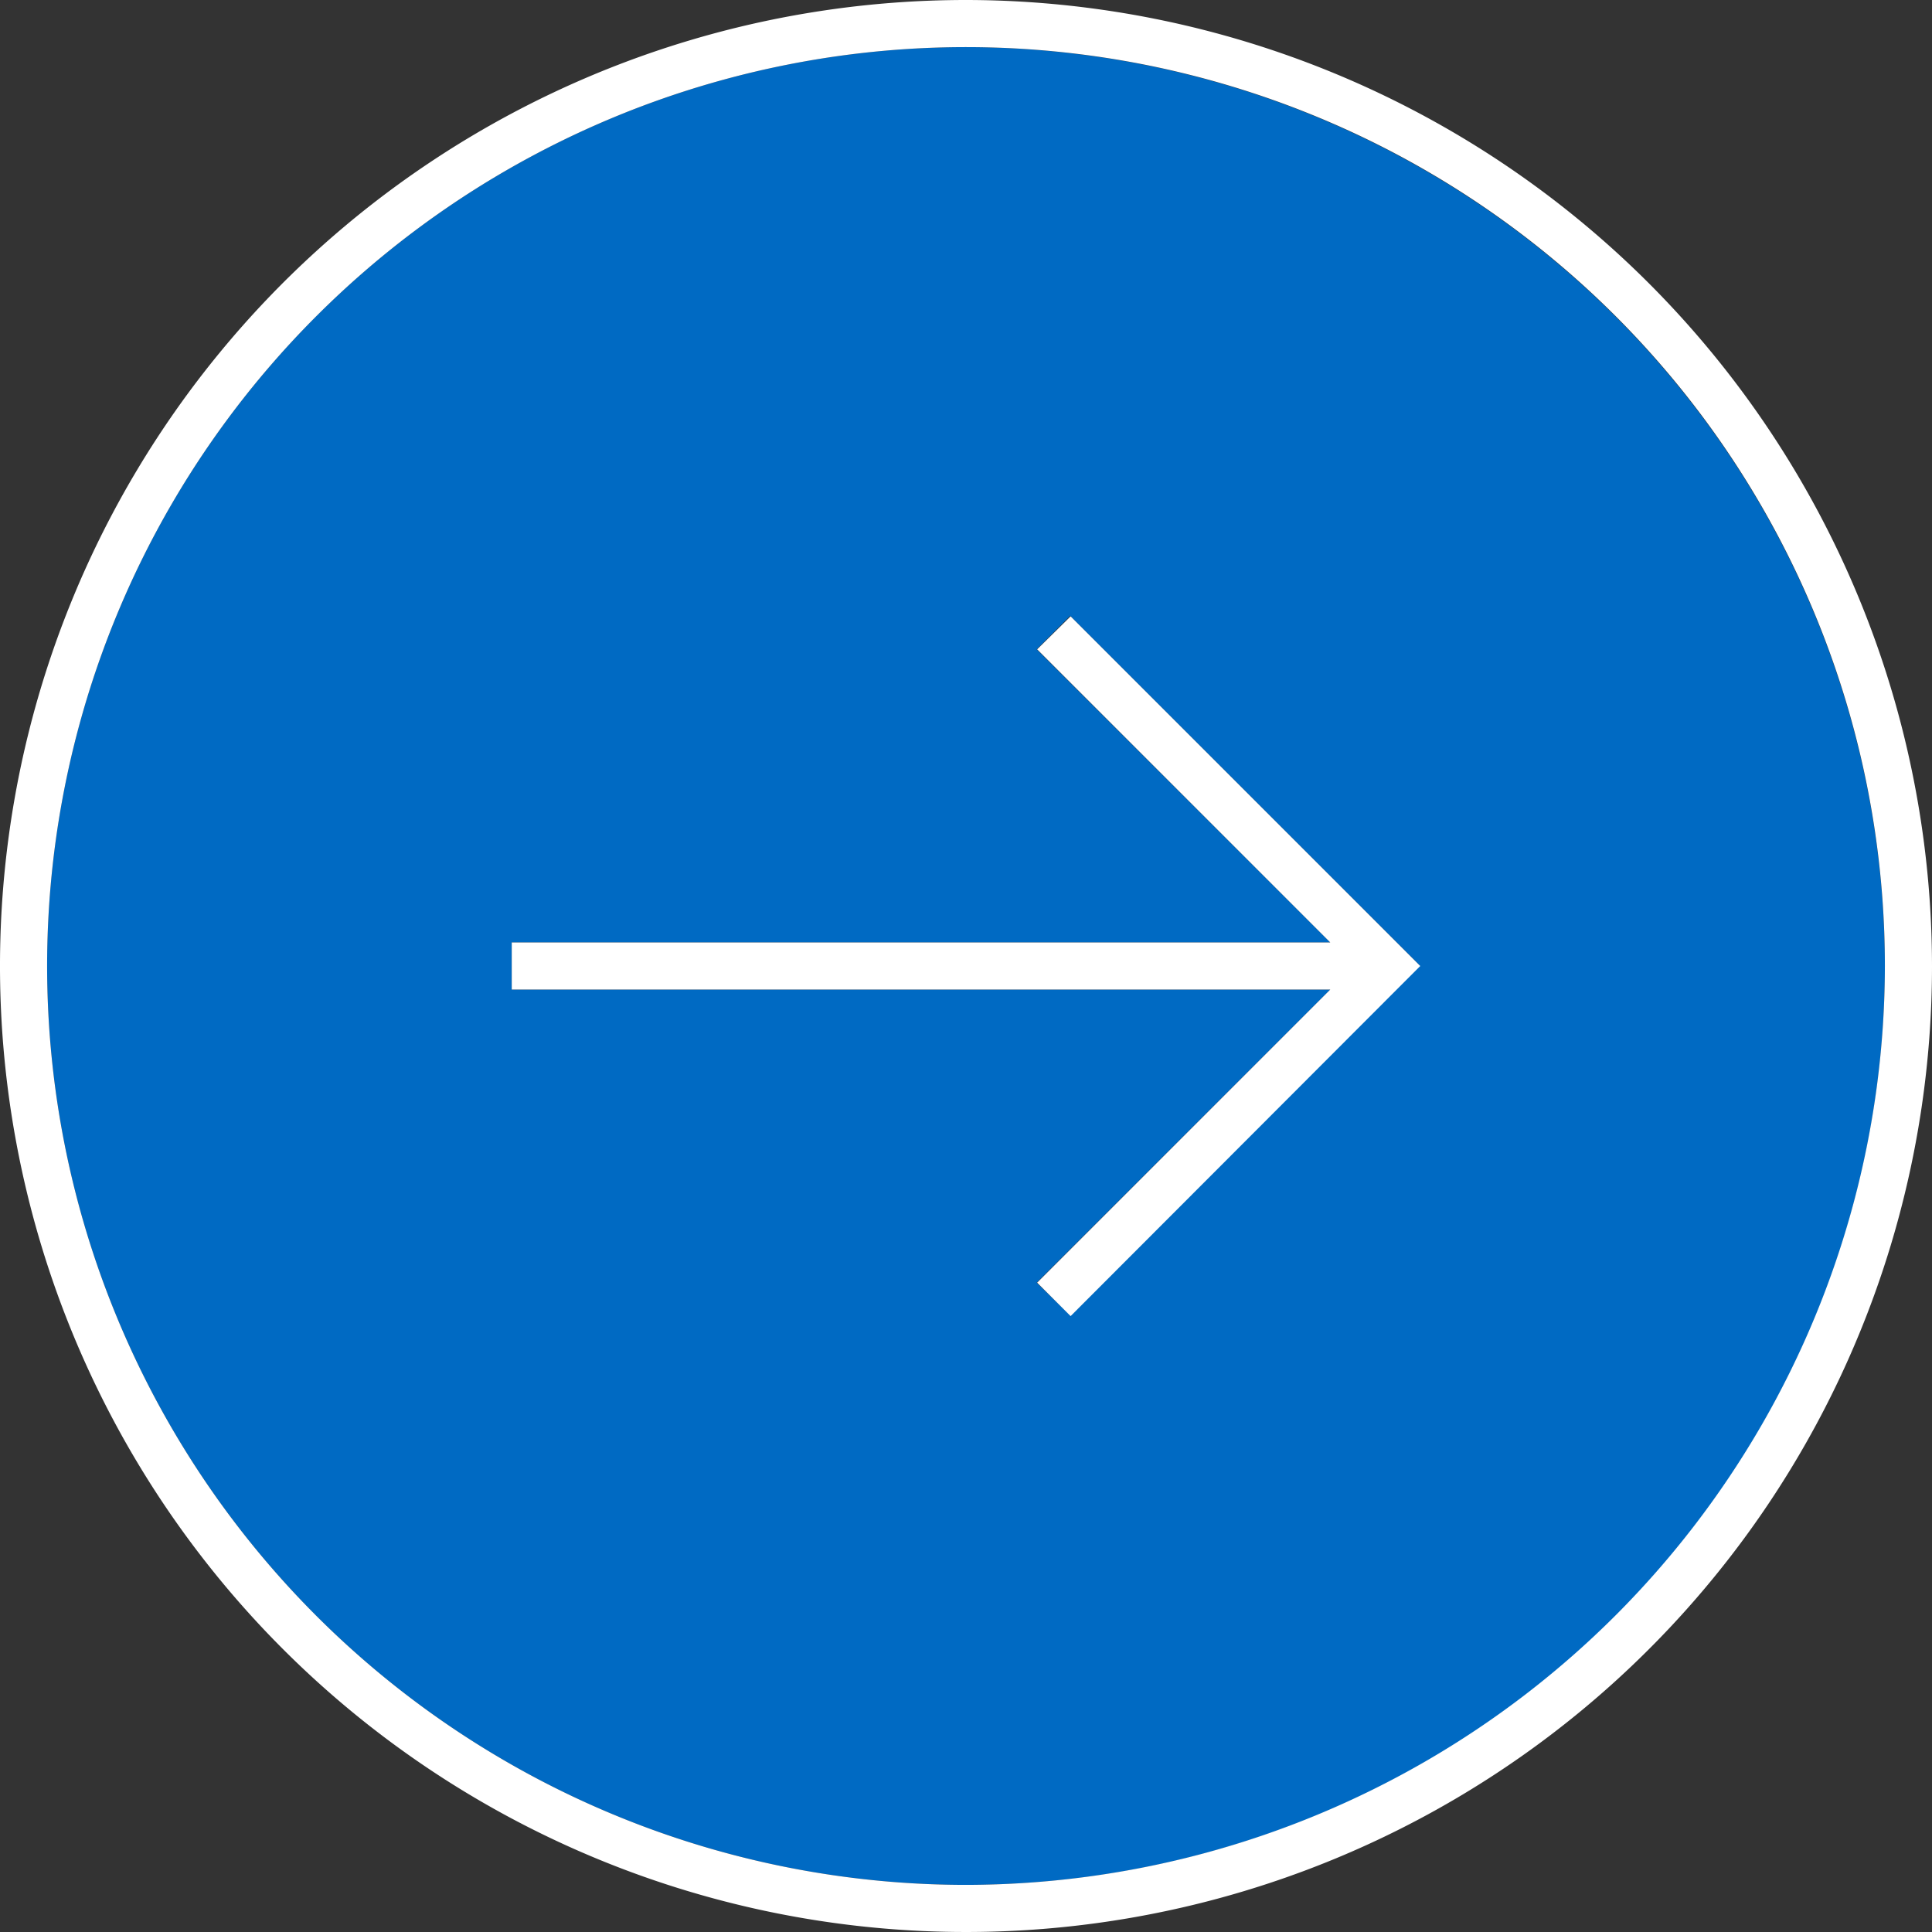 <svg xmlns="http://www.w3.org/2000/svg" viewBox="0 0 41 41"><rect x="0" y="0" width="41" height="41" fill="#333333" stroke="none"/><defs><style>.cls-1{fill:#006ac3}.cls-2{fill:#fff}</style></defs><title>arrow-for</title><g id="Layer_2" data-name="Layer 2"><g id="Layer_1-2" data-name="Layer 1"><g id="arrow_forward_40x40"><path class="cls-1" d="M20.5 1A19.5 19.5 0 1 0 40 20.5 19.52 19.52 0 0 0 20.5 1zm2.22 26.92l-.72-.7L28.23 21H10.86v-1h17.37L22 13.78l.71-.71 7.42 7.42z"/><path class="cls-2" d="M22.01 13.78L28.23 20H10.86v1h17.37l-6.22 6.22.71.71 7.42-7.43-7.42-7.42-.71.7z"/><path class="cls-2" d="M20.5 0A20.5 20.5 0 1 0 41 20.5 20.52 20.52 0 0 0 20.5 0zm0 40A19.5 19.5 0 1 1 40 20.5 19.52 19.52 0 0 1 20.5 40z"/></g></g></g></svg>